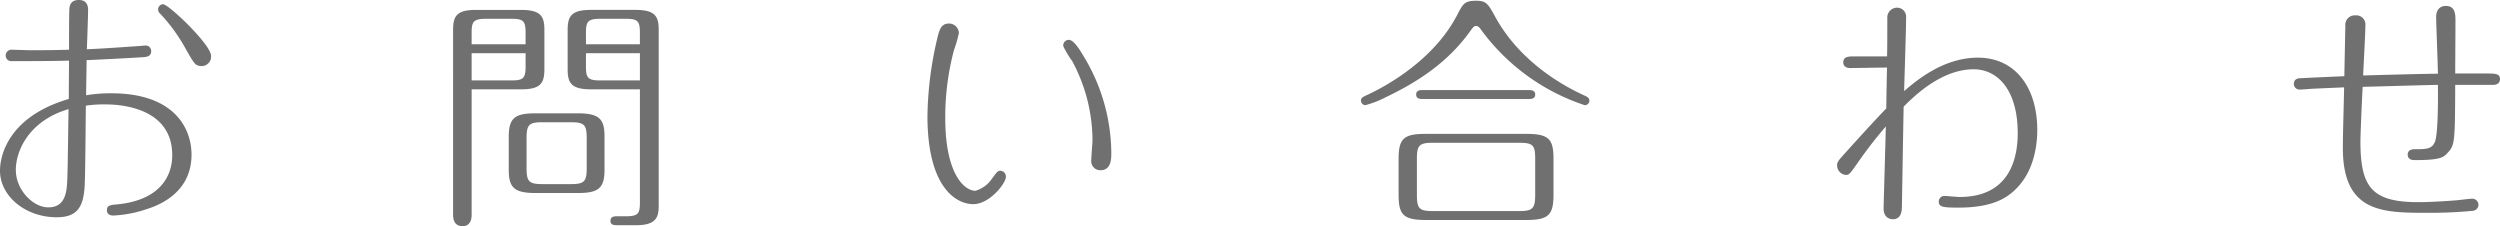 <svg xmlns="http://www.w3.org/2000/svg" width="303.09" height="27.42" viewBox="0 0 303.09 27.42"><path d="M-140.67-12.36a14.721,14.721,0,0,1,2.46-.15c1.59,0,8.01.33,8.01,6.15,0,2.76-1.71,5.49-6.69,5.97-.78.06-1.23.12-1.23.69,0,.15.03.66.78.66a14.41,14.41,0,0,0,3.87-.72c1.17-.36,5.61-1.77,5.61-6.66,0-3.15-2.04-7.44-9.72-7.44a17.329,17.329,0,0,0-3.06.24c0-.6.06-3.57.06-4.26,1.53-.06,5.58-.27,6.9-.36.36-.03.93-.09.93-.72a.672.672,0,0,0-.75-.69c-.09,0-.57.06-.69.06-1.41.09-4.11.3-6.36.39.03-.69.15-4.02.15-4.77,0-1.2-.87-1.2-1.14-1.2-1.14,0-1.14.93-1.14,1.41-.03.66-.03,3.9-.03,4.62-1.2.03-2.55.06-4.62.06-.33,0-1.92-.06-2.28-.06a.7.7,0,0,0-.78.69.681.681,0,0,0,.78.69c2.19,0,4.8,0,6.9-.06,0,.15-.03,3.03-.03,4.65-6.93,2.01-8.34,6.45-8.34,8.7,0,3.06,3.06,5.64,6.87,5.64,2.43,0,3.24-1.17,3.39-3.75C-140.73-3.87-140.7-10.71-140.67-12.36Zm-2.1.42c-.03,1.35-.09,7.26-.15,8.46-.06,1.44-.15,3.45-2.31,3.45-1.83,0-3.93-2.1-3.93-4.53S-147.48-10.56-142.77-11.94Zm16.23-5.22a1.151,1.151,0,0,0,1.05-1.23c0-1.38-5.16-6.27-5.82-6.27a.628.628,0,0,0-.6.63.681.681,0,0,0,.27.54,20.936,20.936,0,0,1,3.15,4.38C-127.47-17.34-127.38-17.16-126.54-17.16Zm32.64,2.82h6c2.37,0,2.82-.75,2.82-2.46v-4.71c0-1.62-.36-2.46-2.82-2.46h-5.46c-2.37,0-2.79.75-2.79,2.46V.87c0,.42.09,1.38,1.14,1.38.99,0,1.11-.9,1.11-1.38Zm6.54-4.38v1.59c0,1.41-.24,1.71-1.68,1.71H-93.9v-3.3ZM-93.9-19.8v-1.38c0-1.32.18-1.71,1.71-1.71h3.15c1.44,0,1.68.3,1.68,1.71v1.38Zm20.4,5.46V-.66c0,1.35-.18,1.71-1.68,1.71h-1.08c-.3,0-.81,0-.81.57,0,.51.51.51.81.51h2.34c2.7,0,2.7-1.26,2.7-2.67V-21.51c0-1.62-.36-2.46-2.82-2.46h-5.4c-2.37,0-2.82.75-2.82,2.46v4.71c0,1.62.36,2.46,2.82,2.46Zm0-4.38v3.3h-4.83c-1.53,0-1.71-.36-1.71-1.71v-1.59Zm-6.54-1.08v-1.38c0-1.32.18-1.71,1.71-1.71h3.15c1.44,0,1.68.3,1.68,1.71v1.38Zm2.25,11.19c0-2.07-.57-2.82-3.21-2.82h-5.19c-2.49,0-3.21.6-3.21,2.82v4.02c0,2.07.57,2.82,3.21,2.82H-81c2.49,0,3.21-.6,3.21-2.82ZM-79.95-4.8c0,1.65-.3,1.95-1.92,1.95h-3.45c-1.65,0-1.92-.33-1.92-1.95V-8.43c0-1.62.3-1.92,1.92-1.92h3.45c1.65,0,1.92.33,1.92,1.92Zm47.13,2.76c-1.35,0-3.66-2.04-3.66-8.79a31.745,31.745,0,0,1,1.05-8.25,15.713,15.713,0,0,0,.6-2.07,1.2,1.2,0,0,0-1.2-1.17c-.96,0-1.17.81-1.38,1.65a43.045,43.045,0,0,0-1.23,9.57c0,8.7,3.51,10.68,5.55,10.68,2.01,0,3.96-2.55,3.96-3.3a.7.7,0,0,0-.69-.75c-.36,0-.54.36-1.02.99A3.658,3.658,0,0,1-32.82-2.04Zm10.65-17.52a11.938,11.938,0,0,0,1.08,1.8,20.371,20.371,0,0,1,2.46,9.57c0,.36-.15,2.07-.15,2.43a1.1,1.1,0,0,0,1.11,1.23c1.32,0,1.32-1.38,1.32-2.16a22.834,22.834,0,0,0-3.36-11.67c-.57-.96-1.23-1.98-1.8-1.98A.679.679,0,0,0-22.17-19.56ZM37.26-5.88c0-2.4-.51-3.06-3.3-3.06H21.78c-2.7,0-3.3.57-3.3,3.06v4.29c0,2.4.51,3.09,3.3,3.09H33.96c2.7,0,3.3-.6,3.3-3.09ZM35.04-1.53c0,1.62-.3,1.95-1.92,1.95H22.62C20.97.42,20.7.09,20.7-1.53V-5.94c0-1.62.3-1.92,1.92-1.92h10.5c1.65,0,1.92.3,1.92,1.92ZM27.87-25.08c-1.41,0-1.59.39-2.28,1.71-3.18,6.15-10.02,9.3-11.07,9.78-.36.18-.6.27-.6.63a.554.554,0,0,0,.54.54,12.836,12.836,0,0,0,2.52-.99c6.12-2.91,8.73-5.94,10.38-8.25.15-.18.27-.36.51-.36.27,0,.39.18.54.36a25.447,25.447,0,0,0,12.63,9.24.545.545,0,0,0,.57-.54c0-.36-.33-.51-.6-.63-1.71-.78-7.59-3.63-10.83-9.57C29.34-24.69,29.13-25.08,27.87-25.08ZM21.42-14.25c-.3,0-.81,0-.81.54s.51.54.81.54H34.23c.33,0,.81,0,.81-.54s-.51-.54-.81-.54ZM77.7-16.98c-.03.69-.09,4.17-.09,4.95-1.53,1.59-3.39,3.63-4.68,5.07-1.17,1.29-1.29,1.41-1.29,1.86a1.171,1.171,0,0,0,1.08,1.14c.39,0,.48-.15,1.44-1.5a53.276,53.276,0,0,1,3.39-4.38c-.03,1.56-.27,9.42-.27,9.93,0,1.23.9,1.32,1.11,1.32C79.47,1.41,79.5.3,79.5-.15c.03-1.77.18-10.71.21-12.09,1.2-1.2,4.53-4.53,8.49-4.53,2.94,0,5.34,2.55,5.34,7.74,0,2.55-.66,7.74-7.05,7.74-.27,0-1.5-.12-1.77-.12a.67.67,0,0,0-.75.69c0,.66.54.72,2.43.72,3.75,0,5.31-1.02,5.94-1.44,3.15-2.19,3.57-6.03,3.57-7.98,0-5.07-2.61-8.76-7.2-8.76-4.26,0-7.56,2.88-8.94,4.05.03-1.29.24-7.53.24-8.94a1.093,1.093,0,0,0-1.11-1.17,1.19,1.19,0,0,0-1.17,1.26c0,.66,0,3.9-.03,4.65H73.59c-.48,0-1.2,0-1.2.72,0,.45.33.69.84.69C73.86-16.92,76.98-16.98,77.7-16.98Zm55.41,2.4c-.03,2.04-.15,5.31-.15,7.38,0,7.83,4.86,7.83,10.26,7.83a54.412,54.412,0,0,0,5.49-.24.751.751,0,0,0,.69-.72.749.749,0,0,0-.78-.75c-.24,0-1.47.15-1.74.18-1.74.15-3.78.24-4.71.24-5.64,0-7.08-1.74-7.08-7.35,0-.75.15-4.41.27-6.63,1.29-.03,8.46-.24,9.12-.24.03,1.38.03,6-.36,6.9-.36.9-1.08.9-2.49.9-.69,0-.81.42-.81.63,0,.69.63.69.87.69,3,0,3.45-.3,3.93-.84.93-.96.93-1.32.96-8.28h4.59c.84,0,.84-.6.84-.69,0-.66-.51-.69-1.68-.69h-3.75c0-.9.03-5.31.03-6.3,0-.84,0-1.89-1.17-1.89-.15,0-1.17,0-1.17,1.35,0,.99.21,5.79.21,6.87-1.53,0-7.05.15-9.06.21.03-.87.27-5.1.27-6.06a1.113,1.113,0,0,0-1.2-1.23,1.147,1.147,0,0,0-1.23,1.26c0,.15-.12,5.7-.12,6.12-.81.03-4.8.21-5.25.24-.27,0-.87.03-.87.69a.683.683,0,0,0,.72.69c.27,0,1.65-.12,1.95-.12C130.17-14.46,132.57-14.55,133.11-14.58Z" transform="translate(151.08 25.17)" fill="#707070"/></svg>